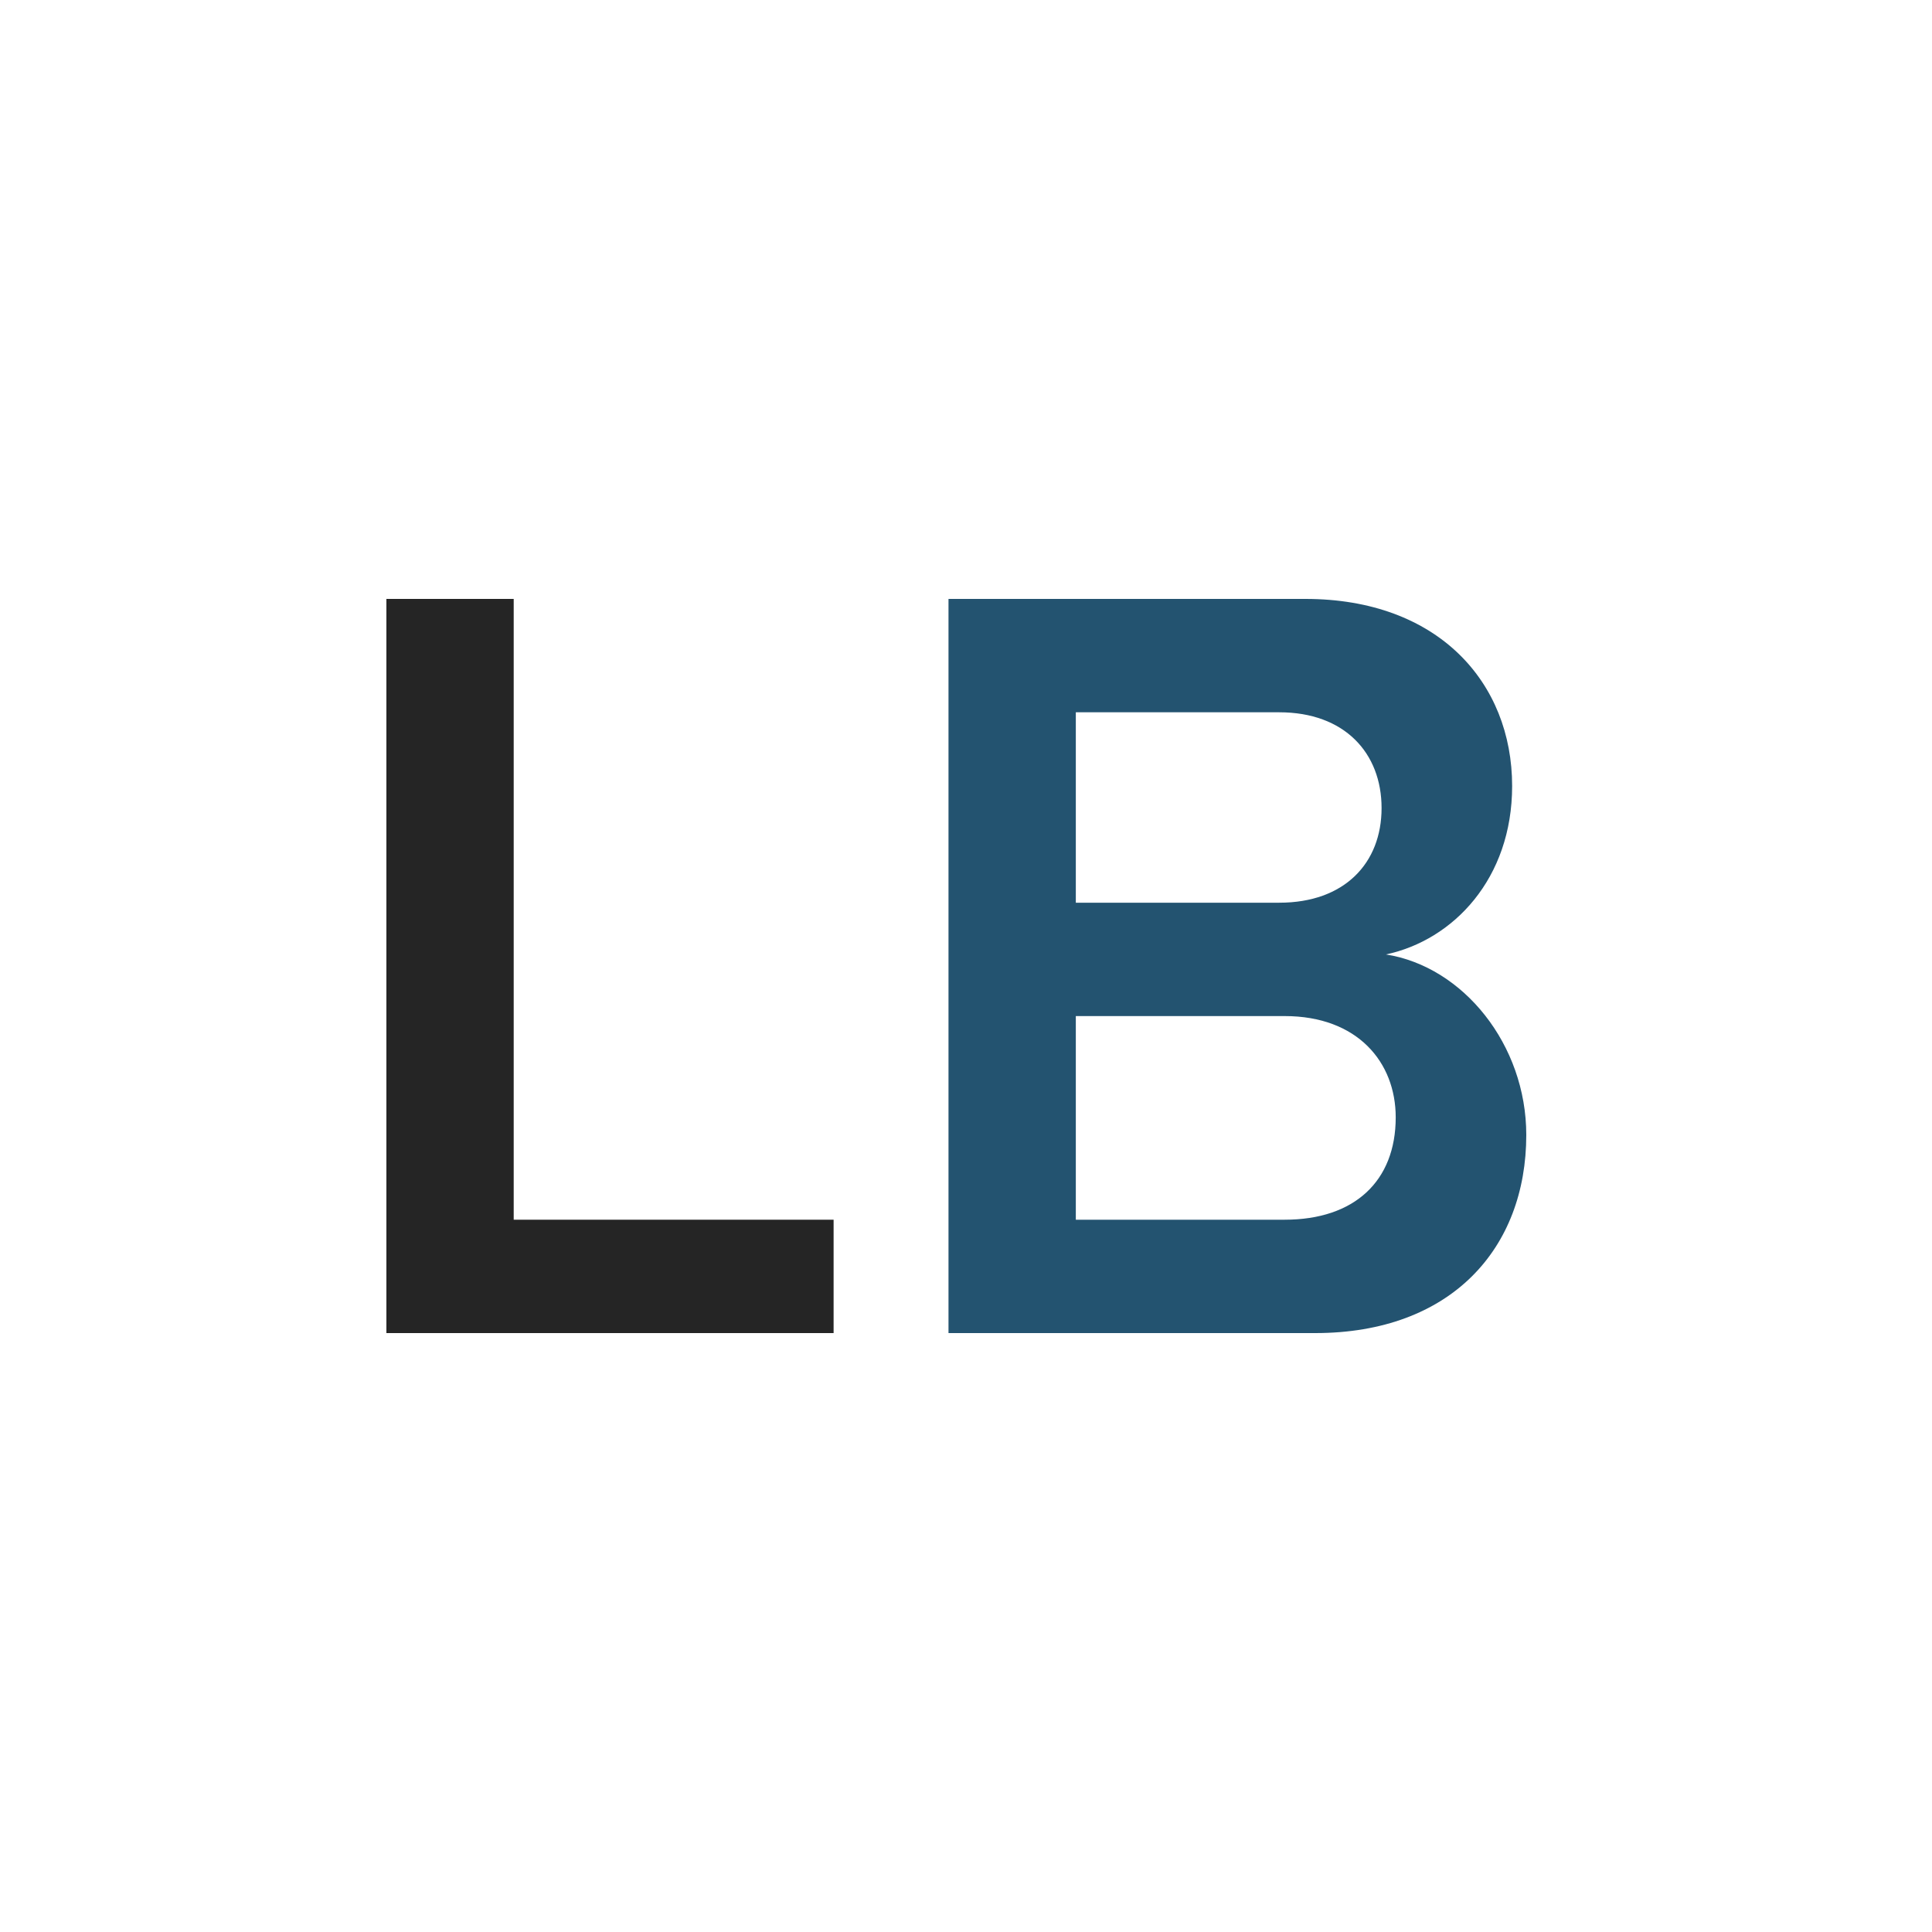 <svg width="100" height="100" viewBox="0 0 100 100" fill="none" xmlns="http://www.w3.org/2000/svg">
<rect width="100" height="100" fill="white"/>
<path d="M43.147 69H20V31H26.589V63.132H43.147V69Z" fill="#252525"/>
<path d="M68.074 69H49.094V31H67.567C74.438 31 78.268 35.33 78.268 40.685C78.268 45.471 75.227 48.661 71.735 49.402C75.734 50.029 79 54.074 79 58.745C79 64.613 75.114 69 68.074 69ZM66.216 46.724C69.595 46.724 71.51 44.673 71.51 41.825C71.51 38.976 69.595 36.868 66.216 36.868H55.684V46.724H66.216ZM66.497 63.132C70.102 63.132 72.242 61.138 72.242 57.834C72.242 54.985 70.27 52.592 66.497 52.592H55.684V63.132H66.497Z" fill="#235370"/>
</svg>
